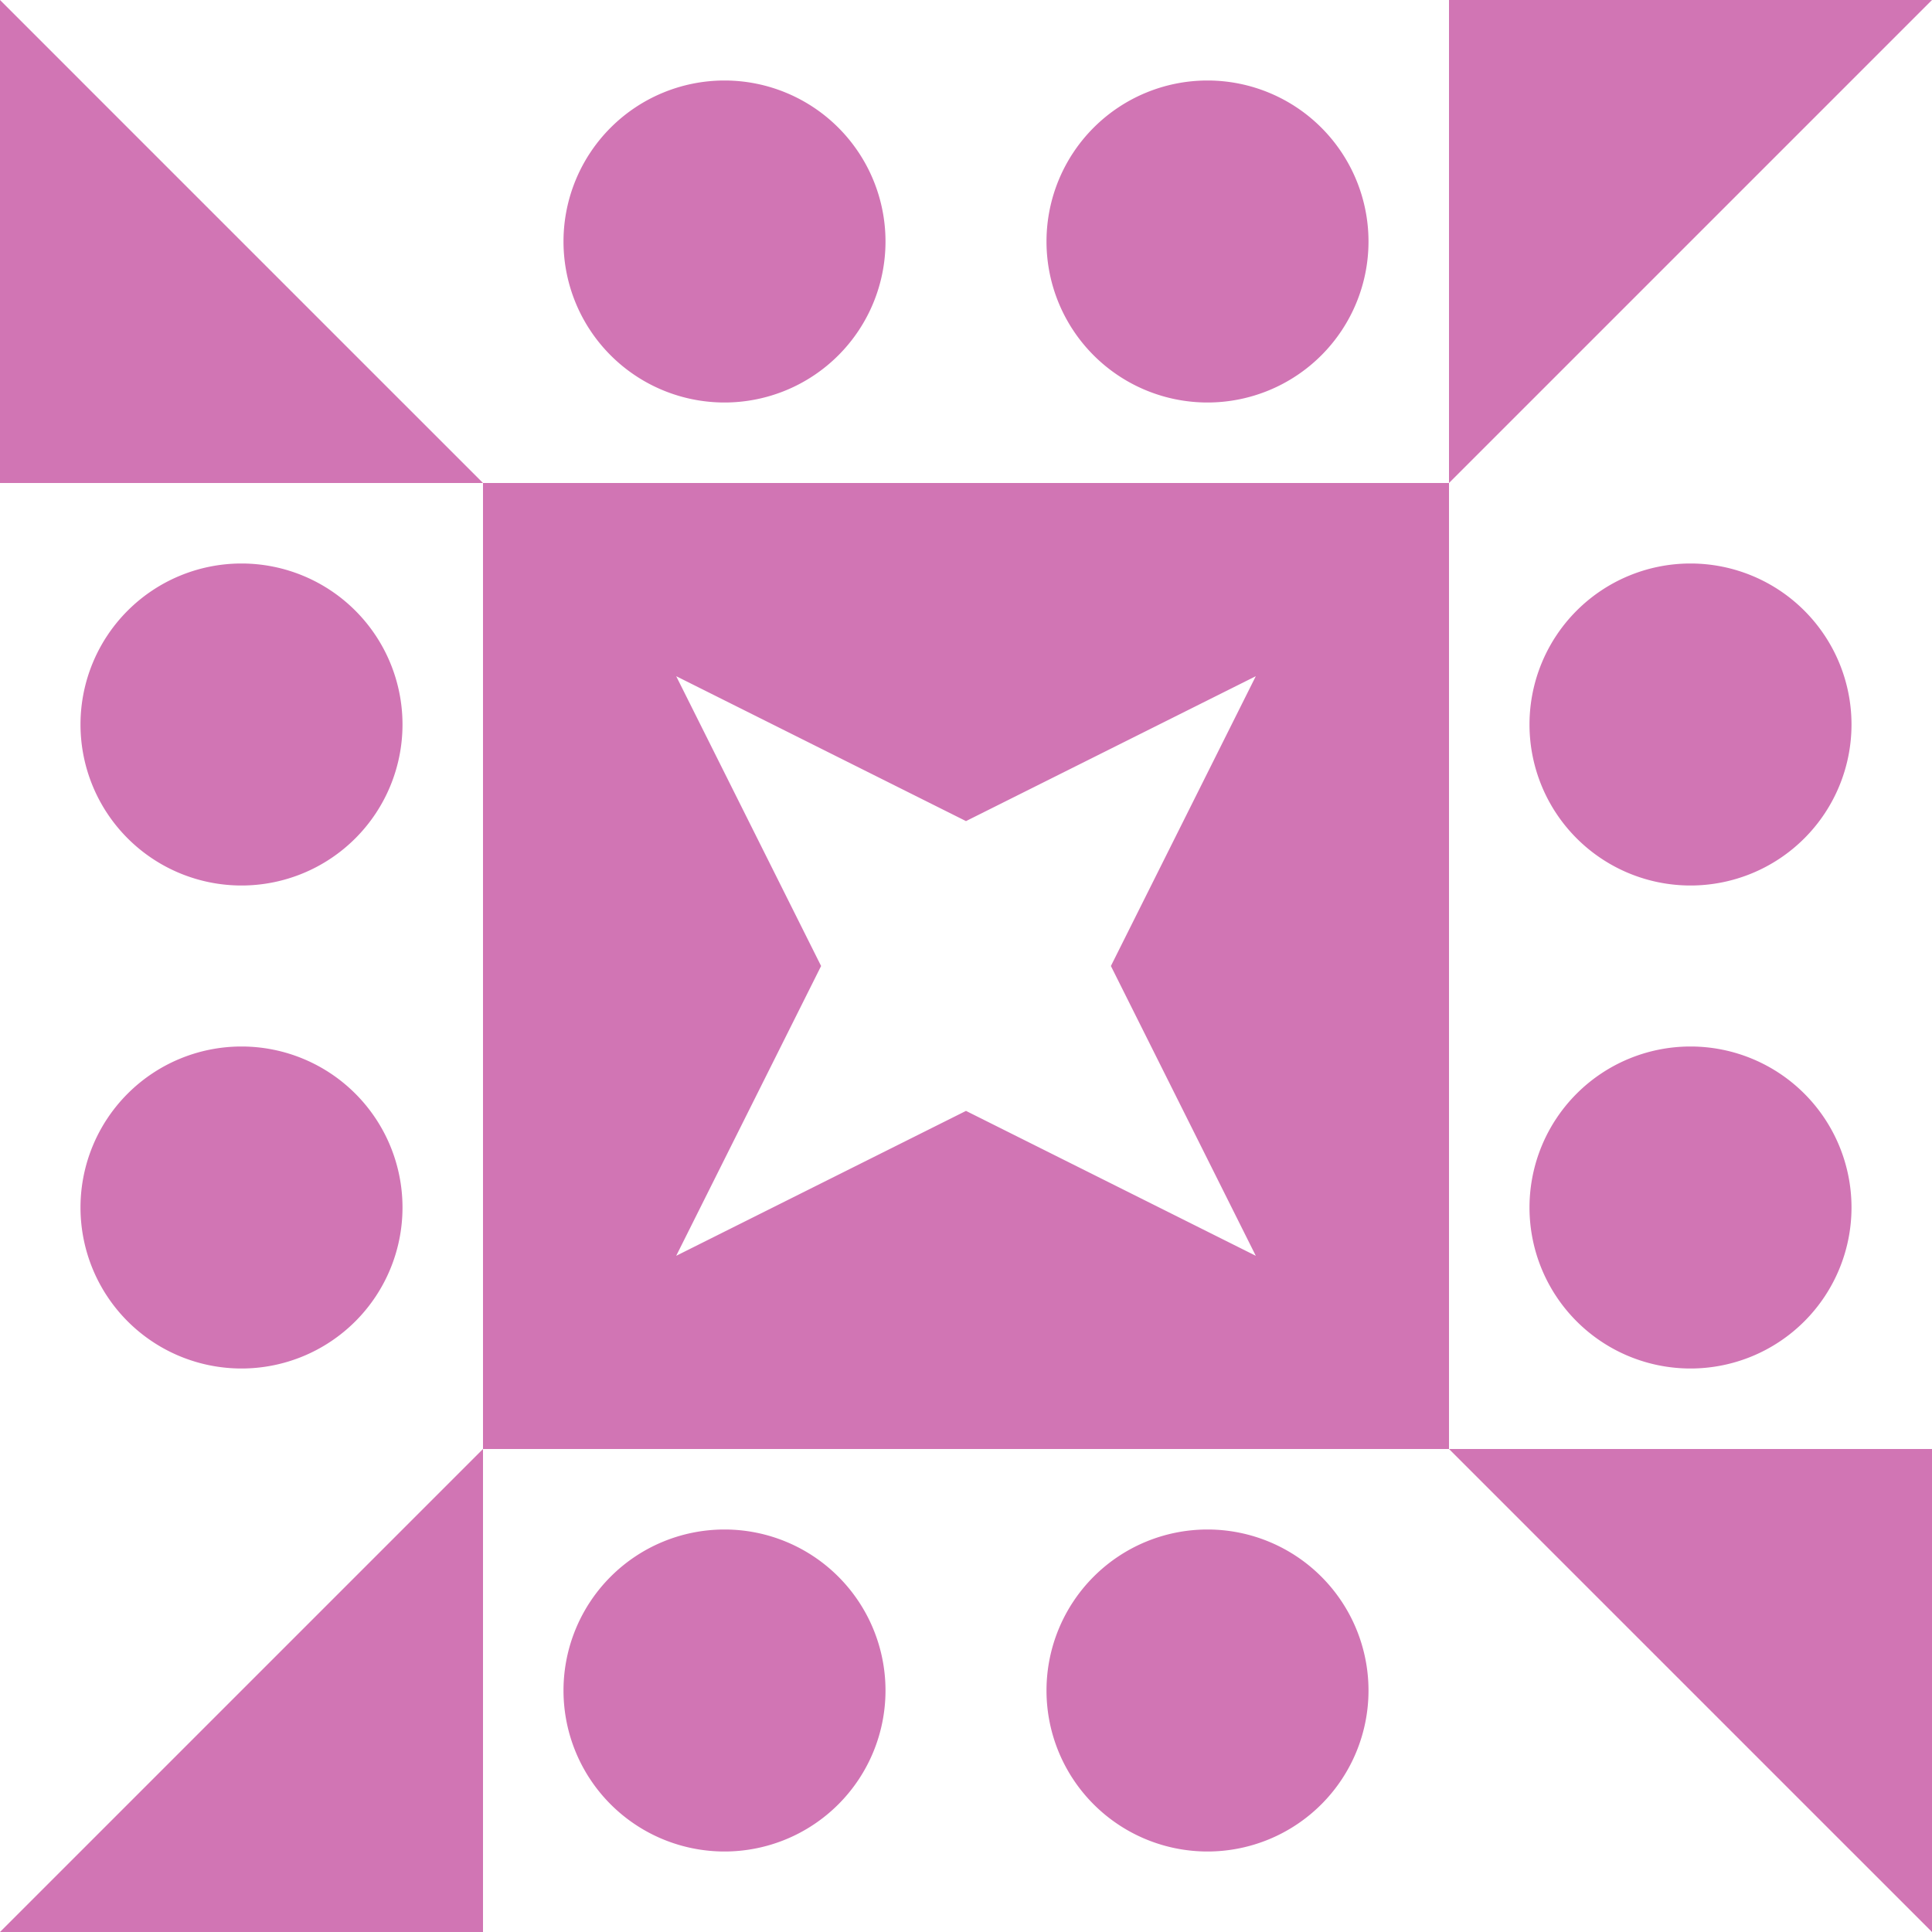 <svg xmlns="http://www.w3.org/2000/svg" width="192" height="192" viewBox="0 0 192 192" preserveAspectRatio="xMidYMid meet"><rect fill="#ffffff" fill-opacity="1.00" x="0" y="0" width="192" height="192"/><path fill="#d175b4" d="M56.00 24.00a16.00,16.00 0 1,1 32.00,0a16.00,16.00 0 1,1 -32.00,0M104.00 24.00a16.00,16.00 0 1,1 32.00,0a16.00,16.00 0 1,1 -32.00,0M104.00 168.00a16.00,16.00 0 1,1 32.00,0a16.00,16.00 0 1,1 -32.00,0M56.00 168.00a16.00,16.00 0 1,1 32.00,0a16.00,16.00 0 1,1 -32.00,0M8.00 72.00a16.00,16.00 0 1,1 32.00,0a16.00,16.00 0 1,1 -32.00,0M152.00 72.00a16.00,16.00 0 1,1 32.00,0a16.00,16.00 0 1,1 -32.00,0M152.00 120.00a16.00,16.00 0 1,1 32.00,0a16.00,16.00 0 1,1 -32.00,0M8.00 120.00a16.00,16.00 0 1,1 32.00,0a16.00,16.00 0 1,1 -32.00,0M48.00 48.00L0.00 48.00L0.00 0.00ZM144.00 48.00L144.00 0.00L192.00 0.00ZM144.00 144.00L192.00 144.00L192.00 192.00ZM48.00 144.00L48.00 192.00L0.00 192.00ZM48.00 48.00L96.00 48.00L96.00 81.60L67.20 67.20L81.60 96.00L48.00 96.00ZM144.00 48.00L144.00 96.00L110.40 96.00L124.80 67.20L96.00 81.60L96.00 48.00ZM144.00 144.00L96.00 144.00L96.00 110.40L124.80 124.80L110.40 96.00L144.00 96.00ZM48.00 144.00L48.00 96.00L81.60 96.00L67.20 124.80L96.00 110.40L96.00 144.00Z"/></svg>